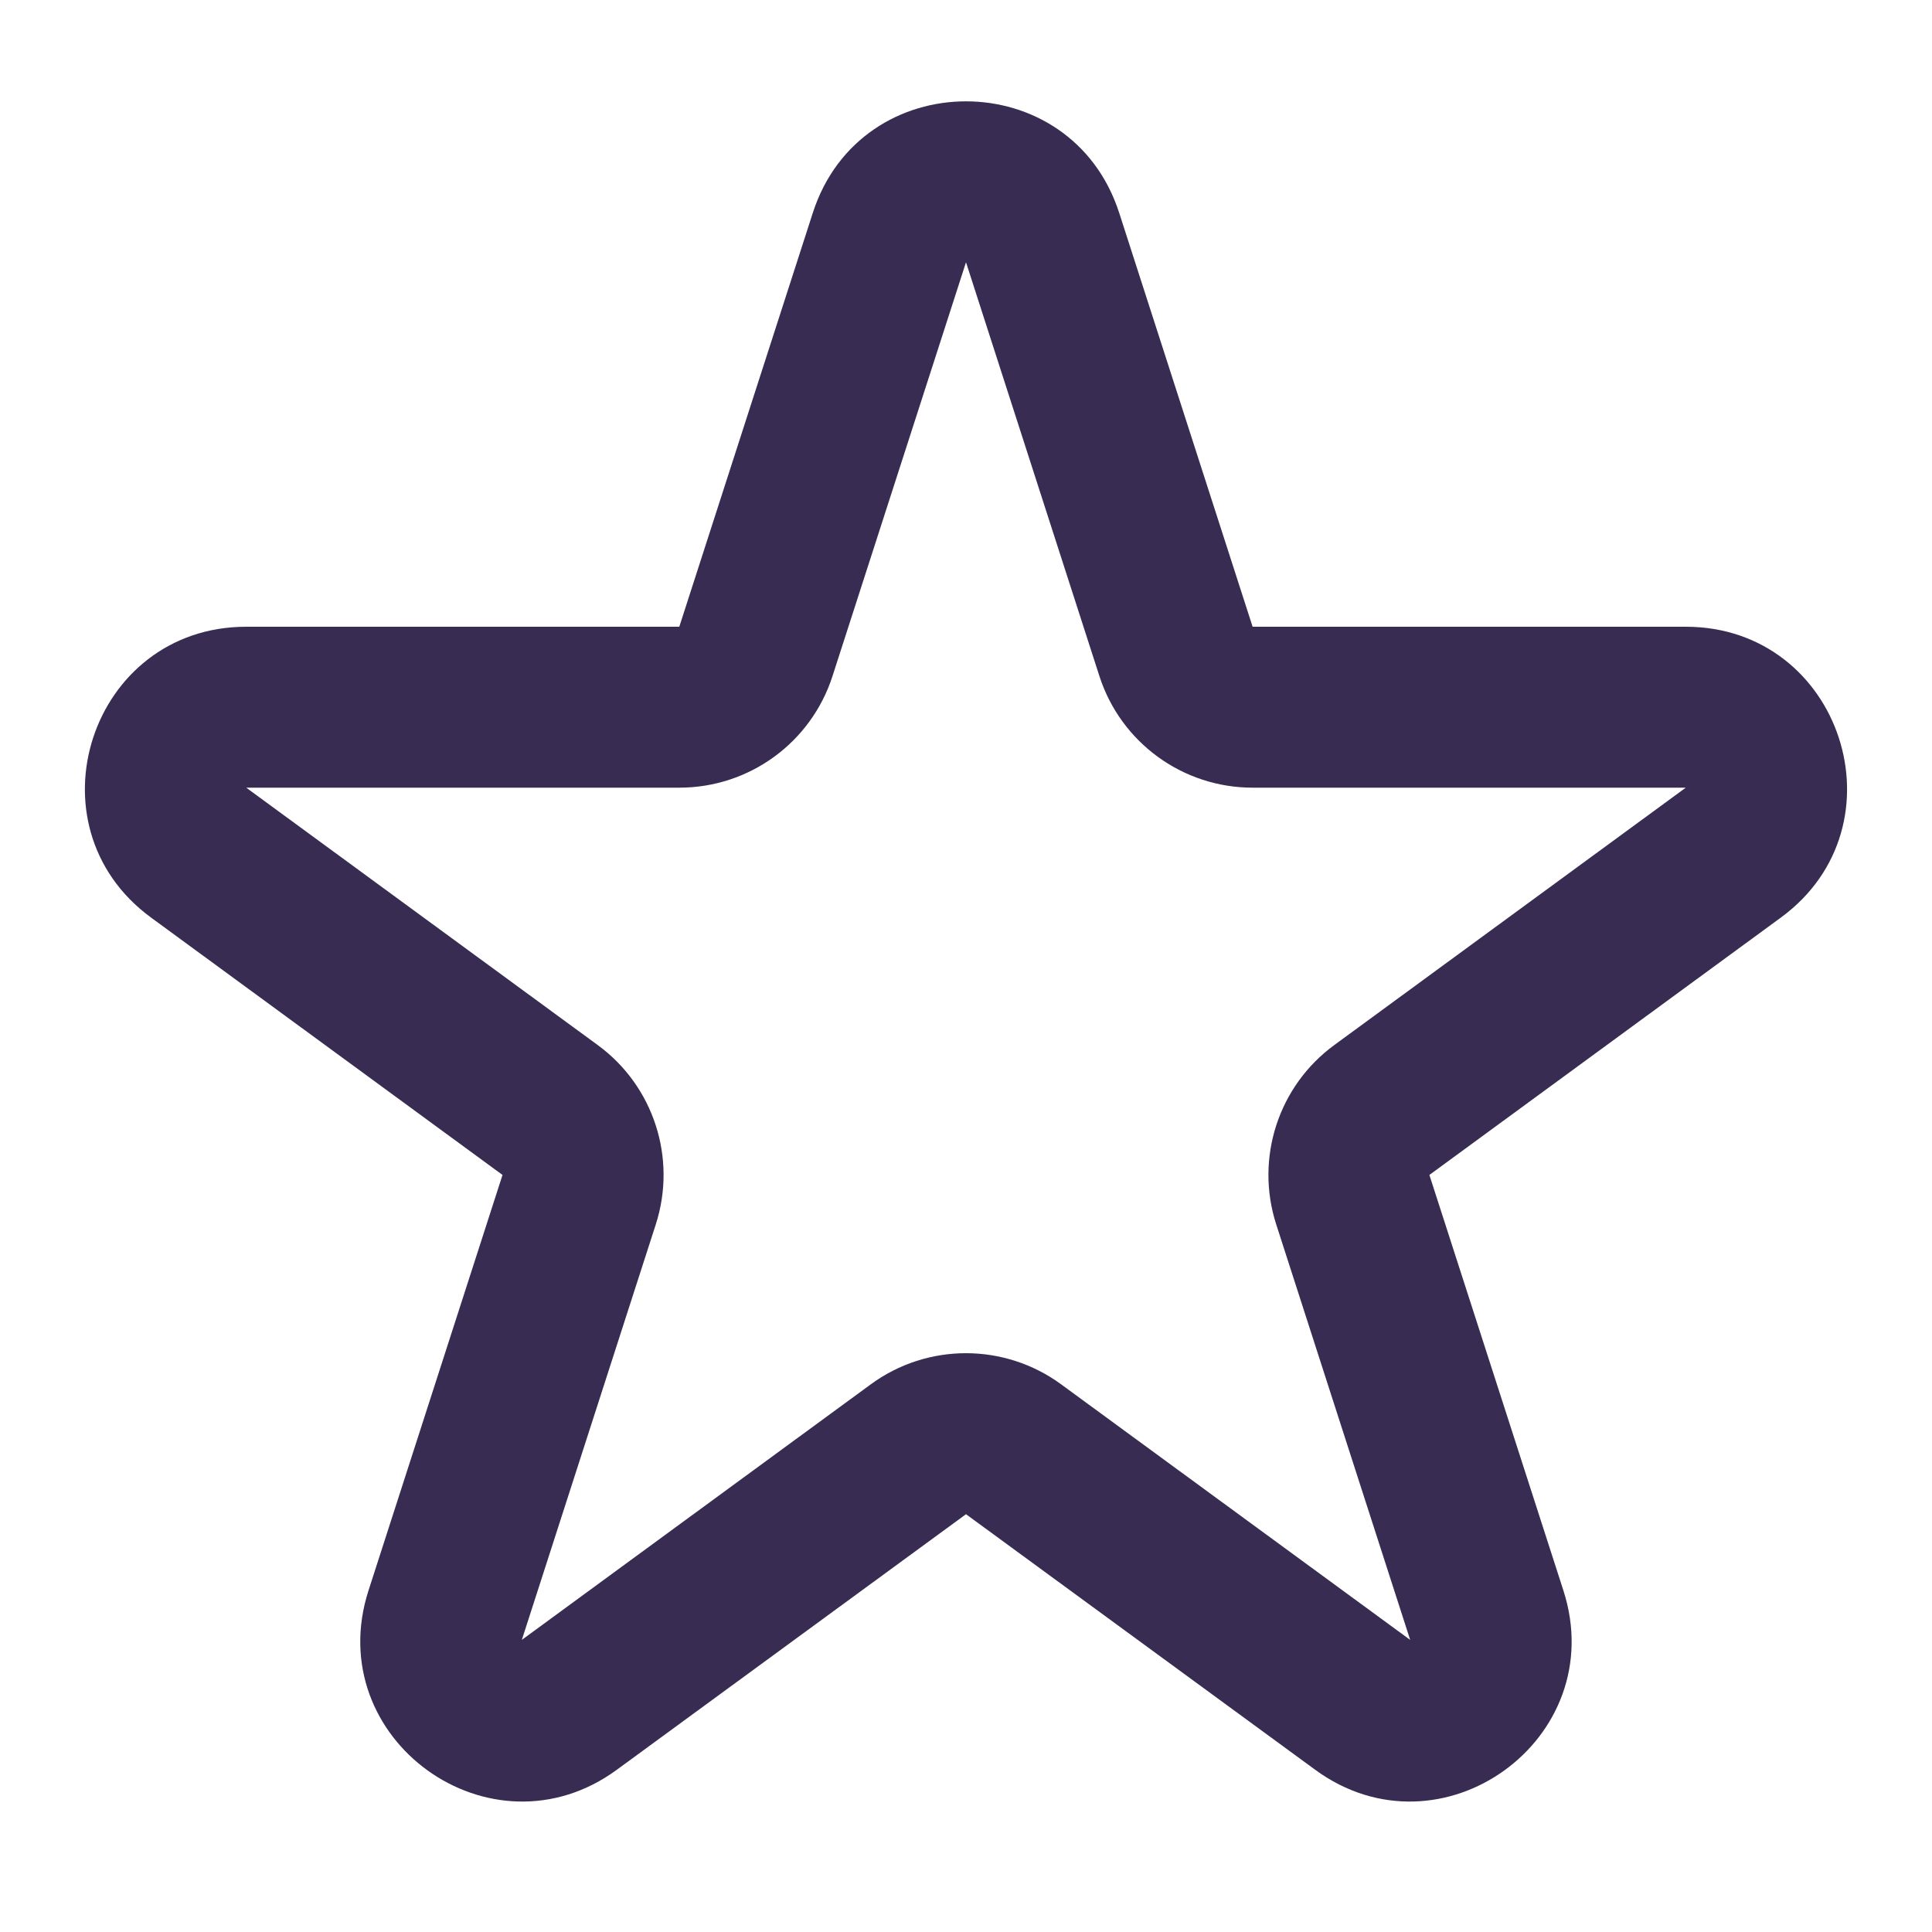 <svg width="20" height="20" viewBox="0 0 20 20" fill="none" xmlns="http://www.w3.org/2000/svg">
    <path fill-rule="evenodd" clip-rule="evenodd" d="M8.414 2.204C8.91 0.664 11.089 0.664 11.586 2.204L12.967 6.488L17.451 6.488C19.062 6.488 19.736 8.547 18.435 9.499L14.797 12.163L16.184 16.464C16.68 18.002 14.917 19.275 13.614 18.32L10 15.675L6.386 18.32C5.082 19.275 3.319 18.002 3.815 16.464L5.202 12.163L1.564 9.499C0.264 8.547 0.937 6.488 2.549 6.488H7.032L8.414 2.204ZM11.381 6.999L10 2.715L8.618 6.999C8.396 7.688 7.756 8.154 7.032 8.154H2.549L6.187 10.818C6.767 11.242 7.009 11.99 6.789 12.674L5.402 16.976L9.015 14.33C9.601 13.901 10.398 13.901 10.984 14.33L14.598 16.976L13.211 12.674C12.991 11.99 13.233 11.242 13.813 10.818L17.451 8.154H12.967C12.244 8.154 11.603 7.688 11.381 6.999Z" fill="#382C53"/>
</svg>
